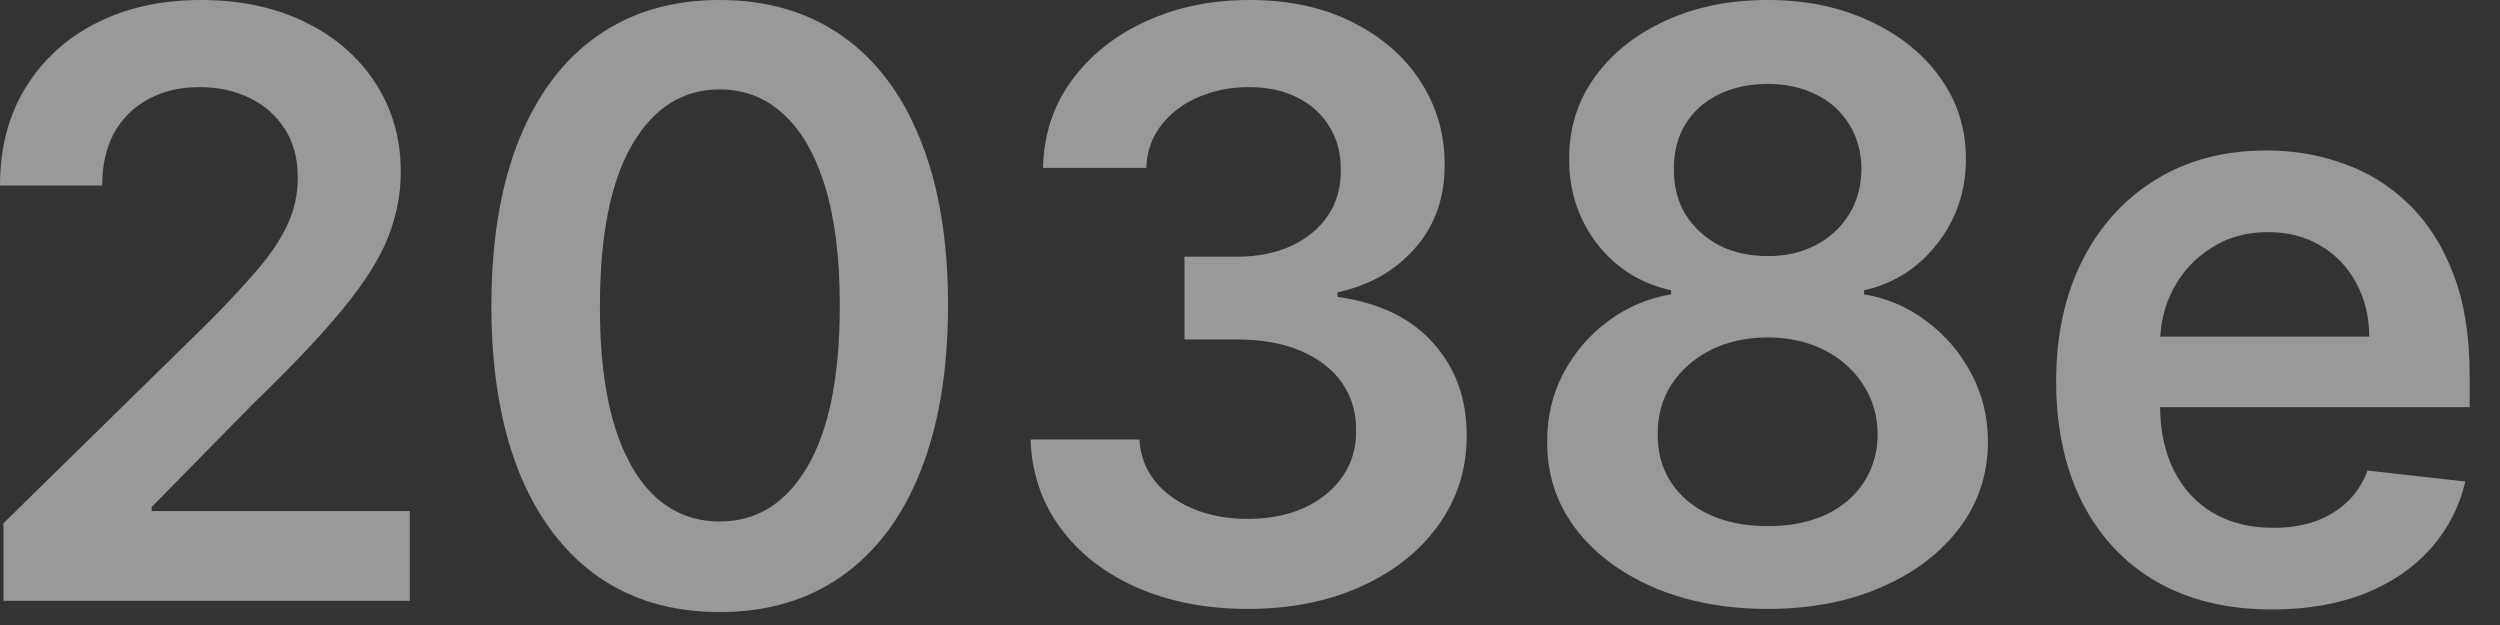 <?xml version="1.0" encoding="UTF-8"?> <svg xmlns="http://www.w3.org/2000/svg" width="52" height="13" viewBox="0 0 52 13" fill="none"><rect x="0" y="0" width="52" height="13" fill="#333333" stroke="none"/><path d="M0.072 12.496V10.883L4.352 6.688C4.761 6.274 5.102 5.907 5.375 5.586C5.648 5.265 5.852 4.954 5.989 4.653C6.125 4.352 6.194 4.031 6.194 3.69C6.194 3.301 6.105 2.968 5.929 2.691C5.752 2.41 5.509 2.193 5.2 2.041C4.891 1.888 4.54 1.812 4.147 1.812C3.742 1.812 3.387 1.896 3.082 2.065C2.777 2.229 2.54 2.464 2.371 2.769C2.207 3.074 2.125 3.437 2.125 3.859H-0C-0 3.076 0.178 2.396 0.536 1.818C0.893 1.24 1.384 0.793 2.01 0.476C2.64 0.159 3.363 0 4.177 0C5.004 0 5.73 0.155 6.356 0.464C6.982 0.773 7.468 1.196 7.813 1.734C8.162 2.272 8.336 2.885 8.336 3.576C8.336 4.037 8.248 4.491 8.072 4.936C7.895 5.381 7.584 5.875 7.139 6.417C6.697 6.958 6.077 7.615 5.279 8.385L3.154 10.546V10.63H8.523V12.496H0.072ZM14.97 12.731C13.979 12.731 13.128 12.48 12.418 11.978C11.711 11.473 11.168 10.745 10.786 9.793C10.409 8.838 10.22 7.689 10.22 6.345C10.225 5 10.415 3.857 10.792 2.914C11.174 1.967 11.717 1.244 12.424 0.747C13.134 0.249 13.982 0 14.97 0C15.957 0 16.805 0.249 17.516 0.747C18.226 1.244 18.77 1.967 19.147 2.914C19.528 3.861 19.719 5.004 19.719 6.345C19.719 7.693 19.528 8.844 19.147 9.8C18.77 10.751 18.226 11.477 17.516 11.978C16.809 12.48 15.961 12.731 14.97 12.731ZM14.97 10.847C15.74 10.847 16.348 10.468 16.793 9.709C17.243 8.947 17.468 7.825 17.468 6.345C17.468 5.365 17.365 4.543 17.161 3.877C16.956 3.211 16.667 2.709 16.294 2.372C15.921 2.031 15.479 1.86 14.97 1.86C14.203 1.86 13.597 2.241 13.152 3.004C12.706 3.762 12.482 4.876 12.478 6.345C12.474 7.328 12.572 8.154 12.773 8.824C12.977 9.495 13.266 10 13.639 10.341C14.013 10.678 14.456 10.847 14.97 10.847ZM25.956 12.665C25.09 12.665 24.319 12.516 23.645 12.219C22.975 11.922 22.445 11.509 22.056 10.979C21.667 10.45 21.46 9.838 21.436 9.143H23.699C23.719 9.476 23.829 9.767 24.03 10.016C24.231 10.261 24.498 10.452 24.831 10.588C25.164 10.725 25.537 10.793 25.95 10.793C26.392 10.793 26.783 10.716 27.124 10.564C27.465 10.407 27.732 10.191 27.924 9.914C28.117 9.637 28.211 9.318 28.207 8.957C28.211 8.584 28.115 8.255 27.919 7.97C27.722 7.685 27.437 7.462 27.064 7.302C26.695 7.141 26.249 7.061 25.727 7.061H24.638V5.339H25.727C26.157 5.339 26.532 5.265 26.853 5.117C27.178 4.968 27.433 4.759 27.617 4.491C27.802 4.218 27.892 3.903 27.888 3.546C27.892 3.196 27.814 2.894 27.654 2.637C27.497 2.376 27.274 2.173 26.985 2.029C26.701 1.884 26.366 1.812 25.98 1.812C25.603 1.812 25.254 1.88 24.933 2.017C24.612 2.153 24.353 2.348 24.157 2.601C23.96 2.849 23.856 3.146 23.843 3.491H21.695C21.711 2.801 21.909 2.195 22.291 1.674C22.676 1.148 23.189 0.739 23.831 0.446C24.474 0.149 25.194 0 25.992 0C26.815 0 27.529 0.155 28.135 0.464C28.745 0.769 29.217 1.18 29.55 1.698C29.883 2.215 30.049 2.787 30.049 3.413C30.053 4.107 29.849 4.689 29.435 5.159C29.026 5.628 28.488 5.935 27.822 6.08V6.176C28.689 6.296 29.353 6.617 29.814 7.139C30.28 7.657 30.511 8.301 30.507 9.071C30.507 9.761 30.31 10.379 29.917 10.925C29.528 11.467 28.99 11.892 28.304 12.201C27.622 12.51 26.839 12.665 25.956 12.665ZM36.768 12.665C35.873 12.665 35.079 12.514 34.385 12.213C33.694 11.912 33.153 11.501 32.76 10.979C32.37 10.454 32.178 9.858 32.182 9.192C32.178 8.674 32.29 8.198 32.519 7.765C32.748 7.332 33.056 6.971 33.446 6.682C33.839 6.389 34.276 6.202 34.758 6.122V6.038C34.124 5.897 33.61 5.574 33.217 5.068C32.828 4.559 32.635 3.971 32.639 3.305C32.635 2.671 32.812 2.105 33.169 1.607C33.526 1.11 34.016 0.719 34.638 0.434C35.26 0.145 35.97 0 36.768 0C37.559 0 38.263 0.145 38.881 0.434C39.503 0.719 39.993 1.11 40.35 1.607C40.711 2.105 40.891 2.671 40.891 3.305C40.891 3.971 40.693 4.559 40.295 5.068C39.902 5.574 39.395 5.897 38.773 6.038V6.122C39.254 6.202 39.688 6.389 40.073 6.682C40.462 6.971 40.771 7.332 41 7.765C41.233 8.198 41.349 8.674 41.349 9.192C41.349 9.858 41.152 10.454 40.759 10.979C40.366 11.501 39.824 11.912 39.134 12.213C38.448 12.514 37.659 12.665 36.768 12.665ZM36.768 10.943C37.23 10.943 37.631 10.865 37.972 10.708C38.313 10.548 38.578 10.323 38.767 10.034C38.955 9.745 39.052 9.412 39.056 9.035C39.052 8.642 38.949 8.295 38.749 7.994C38.552 7.689 38.281 7.45 37.936 7.277C37.595 7.105 37.206 7.019 36.768 7.019C36.327 7.019 35.934 7.105 35.589 7.277C35.243 7.45 34.971 7.689 34.77 7.994C34.573 8.295 34.477 8.642 34.481 9.035C34.477 9.412 34.569 9.745 34.758 10.034C34.947 10.319 35.211 10.542 35.552 10.702C35.898 10.863 36.303 10.943 36.768 10.943ZM36.768 5.327C37.145 5.327 37.479 5.251 37.767 5.099C38.06 4.946 38.291 4.733 38.46 4.461C38.628 4.188 38.715 3.873 38.718 3.515C38.715 3.162 38.63 2.853 38.466 2.589C38.301 2.32 38.072 2.113 37.779 1.969C37.487 1.82 37.15 1.746 36.768 1.746C36.379 1.746 36.036 1.82 35.739 1.969C35.446 2.113 35.217 2.32 35.053 2.589C34.892 2.853 34.814 3.162 34.818 3.515C34.814 3.873 34.894 4.188 35.059 4.461C35.227 4.729 35.458 4.942 35.751 5.099C36.048 5.251 36.387 5.327 36.768 5.327ZM47.258 12.677C46.331 12.677 45.531 12.484 44.857 12.099C44.187 11.71 43.671 11.16 43.31 10.45C42.949 9.735 42.768 8.895 42.768 7.928C42.768 6.977 42.949 6.142 43.31 5.424C43.675 4.701 44.185 4.139 44.839 3.738C45.493 3.333 46.261 3.13 47.144 3.13C47.714 3.13 48.252 3.223 48.757 3.407C49.267 3.588 49.716 3.869 50.105 4.25C50.499 4.631 50.808 5.117 51.032 5.706C51.257 6.292 51.369 6.991 51.369 7.801V8.469H43.791V7.001H49.281C49.277 6.583 49.187 6.212 49.01 5.887C48.833 5.558 48.587 5.299 48.27 5.111C47.957 4.922 47.591 4.828 47.174 4.828C46.729 4.828 46.337 4.936 46 5.153C45.663 5.365 45.4 5.646 45.212 5.995C45.027 6.34 44.933 6.72 44.929 7.133V8.415C44.929 8.953 45.027 9.414 45.224 9.8C45.42 10.181 45.695 10.474 46.048 10.678C46.402 10.879 46.815 10.979 47.288 10.979C47.605 10.979 47.892 10.935 48.149 10.847C48.406 10.755 48.629 10.62 48.817 10.444C49.006 10.267 49.148 10.048 49.245 9.787L51.279 10.016C51.151 10.554 50.906 11.023 50.545 11.425C50.188 11.822 49.73 12.131 49.172 12.352C48.615 12.568 47.977 12.677 47.258 12.677Z" fill="white" fill-opacity="0.5"></path></svg> 